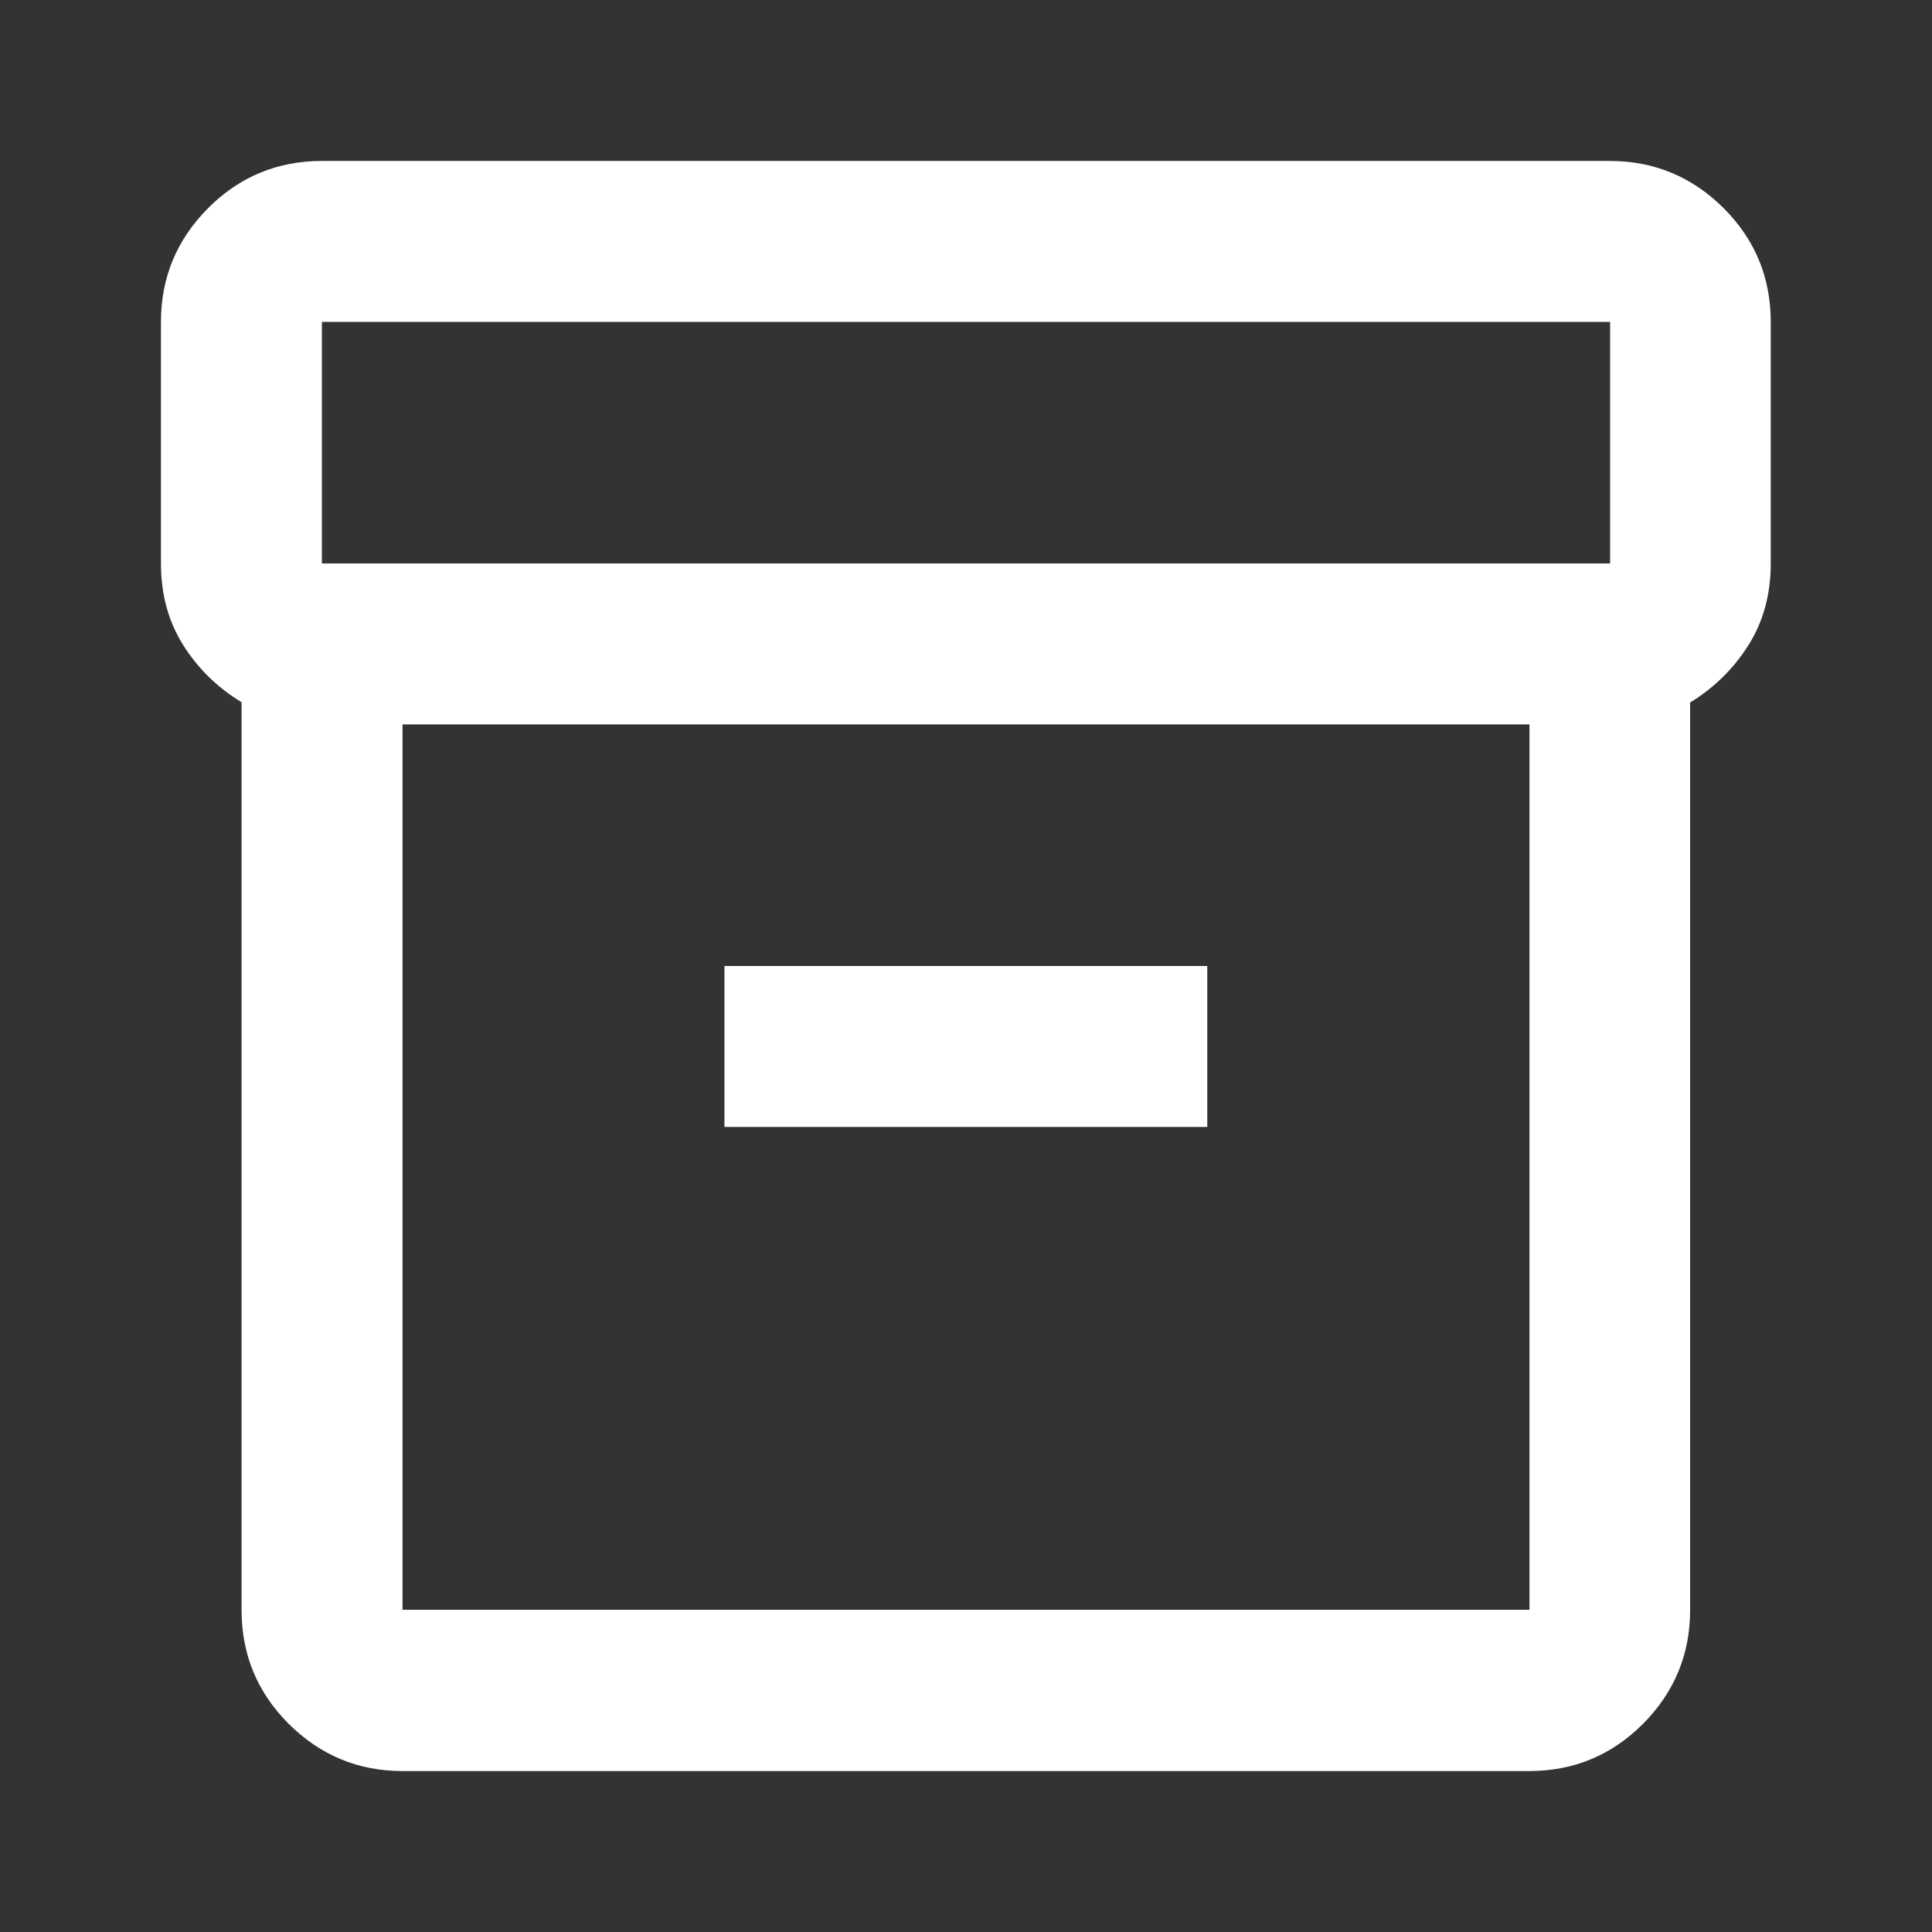 <?xml version="1.0" encoding="UTF-8" standalone="no"?>
<!-- Created with Inkscape (http://www.inkscape.org/) -->

<svg
   width="24"
   height="24"
   viewBox="0 0 6.35 6.35"
   version="1.1"
   id="svg1"
   xml:space="preserve"
   inkscape:version="1.3.2 (091e20e, 2023-11-25, custom)"
   sodipodi:docname="teste.svg"
   xmlns:inkscape="http://www.inkscape.org/namespaces/inkscape"
   xmlns:sodipodi="http://sodipodi.sourceforge.net/DTD/sodipodi-0.dtd"
   xmlns="http://www.w3.org/2000/svg"
   xmlns:svg="http://www.w3.org/2000/svg"><rect x="0" y="0" width="6.35" height="6.35" fill="#333333" stroke="none"/><sodipodi:namedview
     id="namedview1"
     pagecolor="#505050"
     bordercolor="#eeeeee"
     borderopacity="1"
     inkscape:showpageshadow="0"
     inkscape:pageopacity="0"
     inkscape:pagecheckerboard="0"
     inkscape:deskcolor="#505050"
     inkscape:document-units="mm"
     inkscape:zoom="2.9255612"
     inkscape:cx="-33.839662"
     inkscape:cy="29.225162"
     inkscape:window-width="1920"
     inkscape:window-height="1017"
     inkscape:window-x="-8"
     inkscape:window-y="-8"
     inkscape:window-maximized="1"
     inkscape:current-layer="layer1" /><defs
     id="defs1" /><g
     inkscape:label="Camada 1"
     inkscape:groupmode="layer"
     id="layer1"><path
       d="m 1.323,5.821 q -0.218,0 -0.374,-0.155 -0.155,-0.155 -0.155,-0.374 V 2.308 Q 0.675,2.236 0.602,2.12 0.529,2.004 0.529,1.852 v -0.794 q 0,-0.218 0.155,-0.374 0.155,-0.155 0.374,-0.155 h 4.233 q 0.218,0 0.374,0.155 0.155,0.155 0.155,0.374 v 0.794 q 0,0.152 -0.073,0.268 -0.073,0.116 -0.192,0.189 v 2.983 q 0,0.218 -0.155,0.374 -0.155,0.155 -0.374,0.155 z m 0,-3.44 v 2.91 H 5.027 V 2.381 Z M 1.058,1.852 H 5.292 V 1.058 H 1.058 Z m 1.323,1.852 h 1.587 v -0.529 h -1.587 z m 0.794,0.132 z"
       id="path1"
       style="fill:#ffffff;stroke-width:0.007" /></g></svg>

